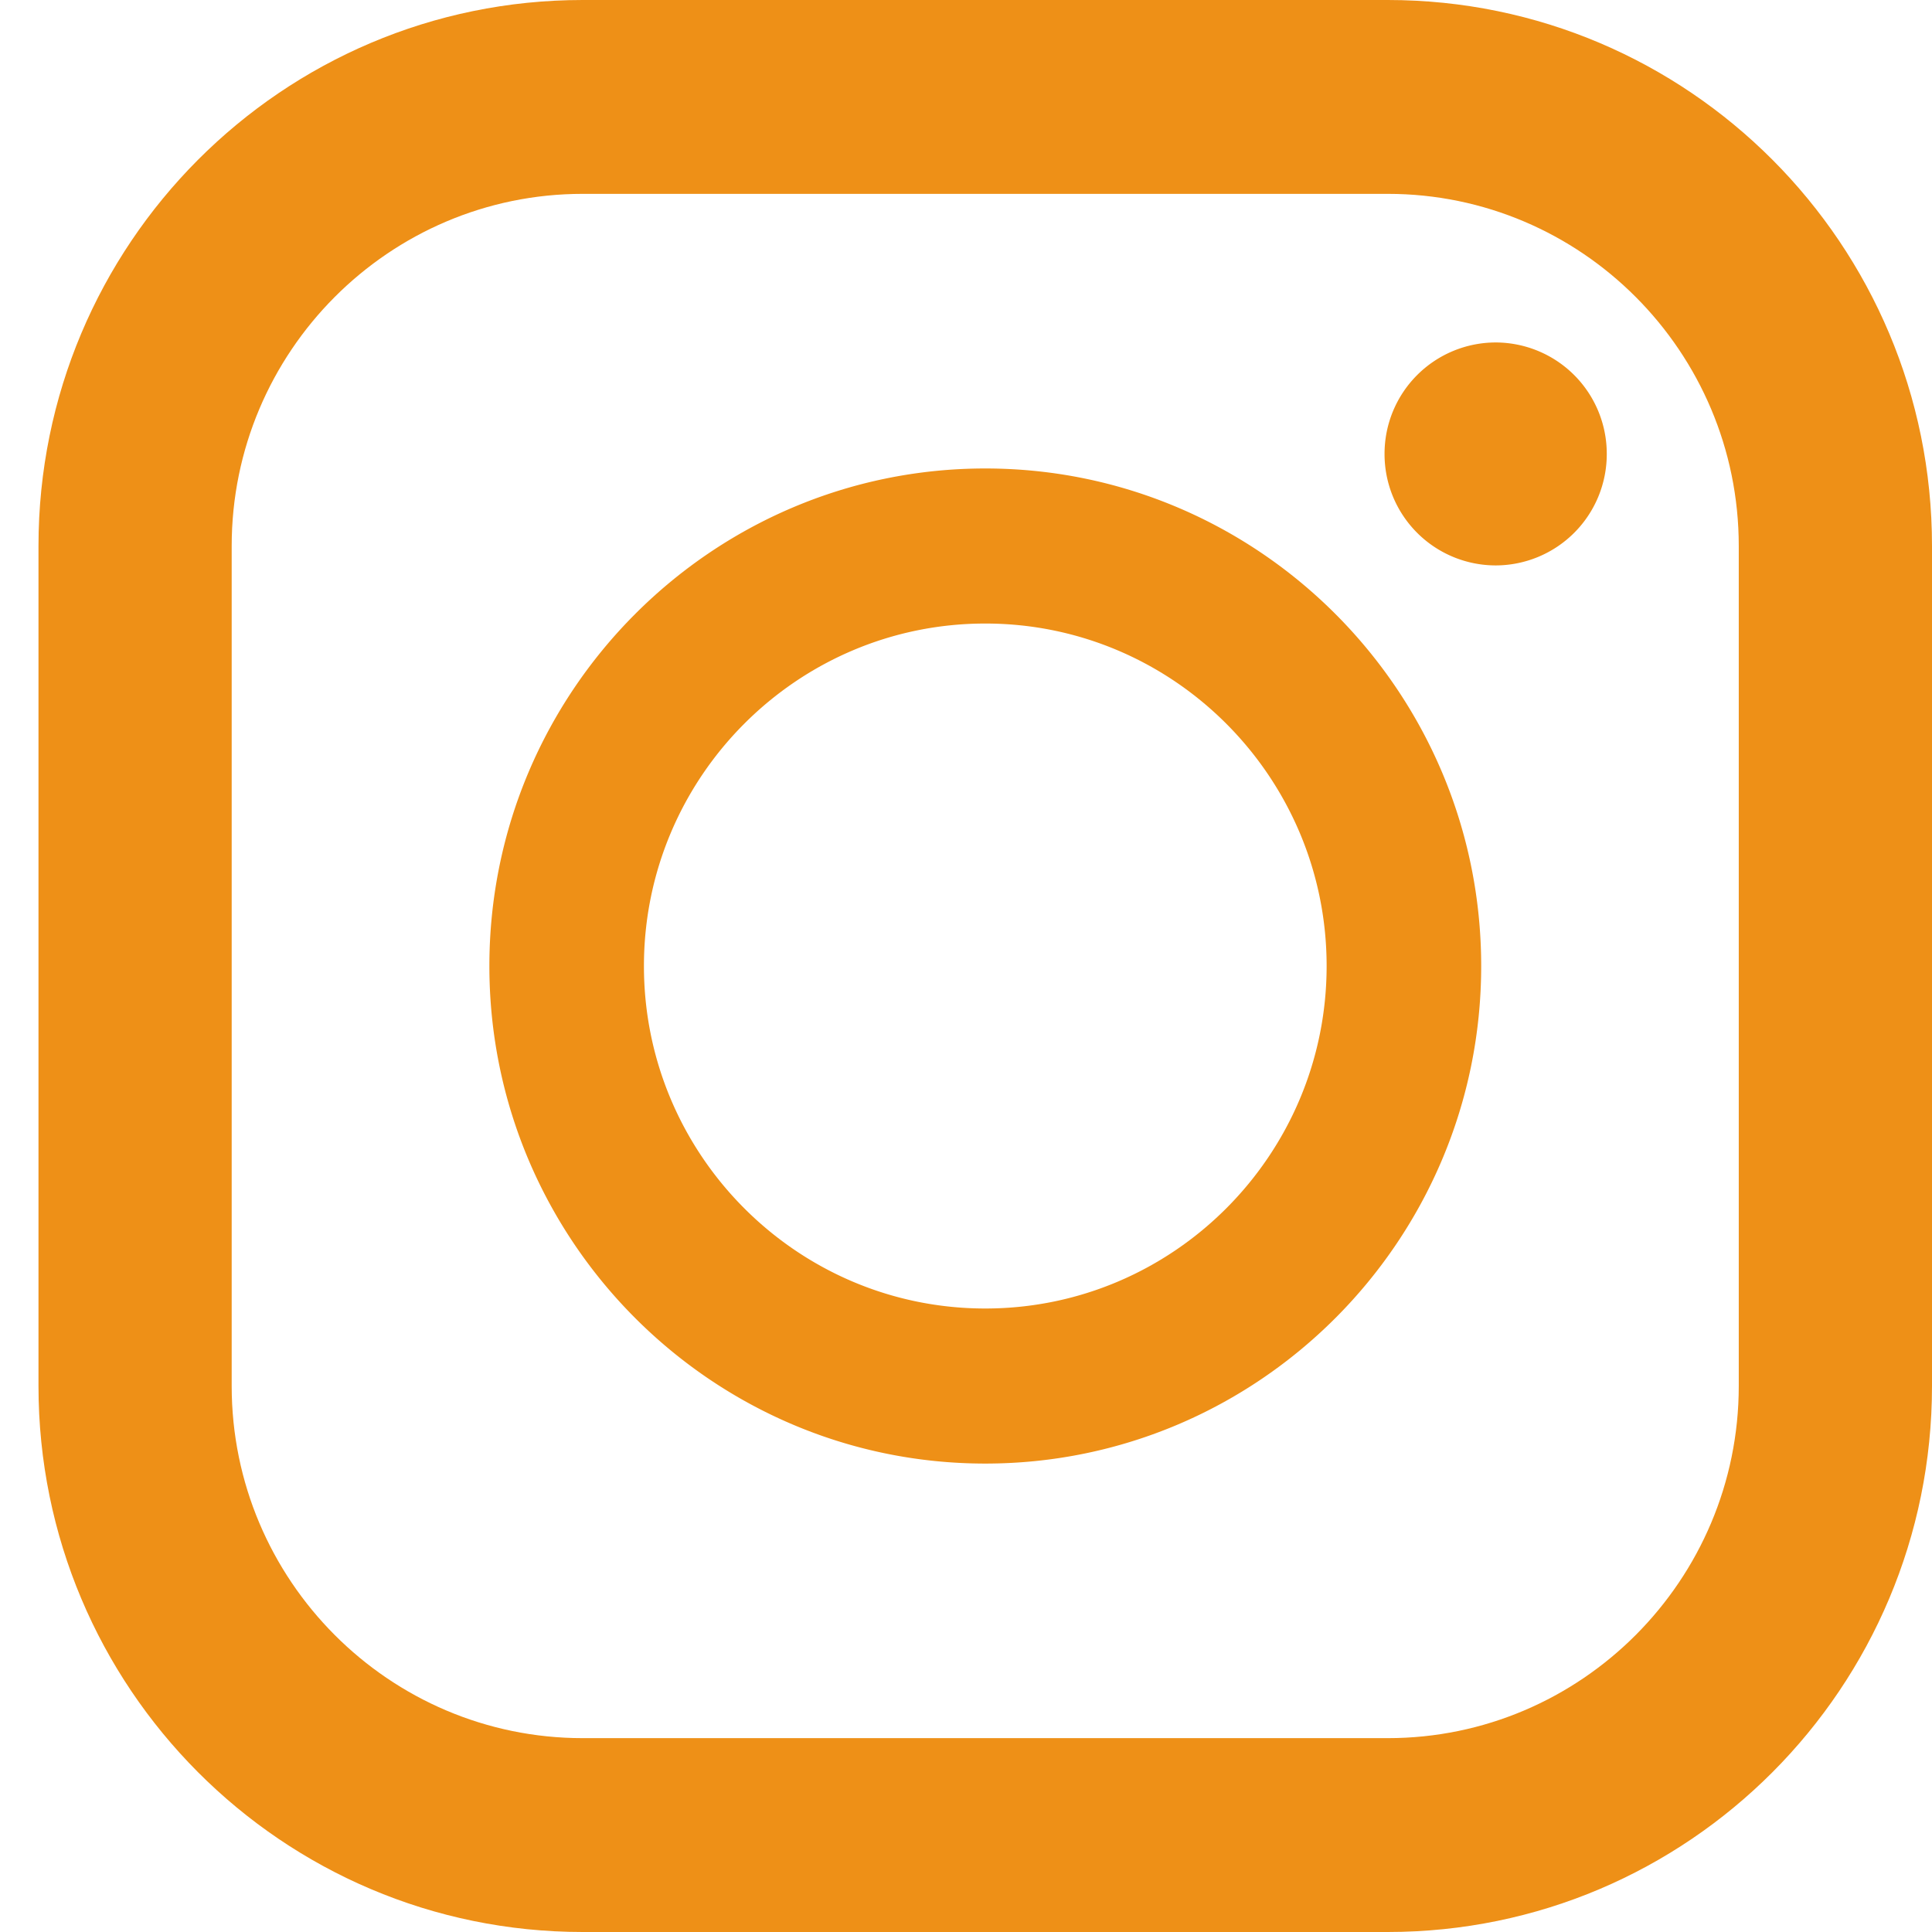 <svg width="50" height="50" fill="none" xmlns="http://www.w3.org/2000/svg"><path d="M35.915 0H15.08C7.302 0 .996 6.326.996 14.13v21.74C.996 43.674 7.302 50 15.08 50h20.835C43.694 50 50 43.674 50 35.87V14.13C50 6.326 43.694 0 35.915 0zM5.996 14.13c0-5.025 4.075-9.113 9.084-9.113h20.835c5.01 0 9.084 4.088 9.084 9.113v21.74c0 5.025-4.075 9.113-9.084 9.113H15.08c-5.009 0-9.084-4.088-9.084-9.113V14.13z" fill="#EE9017"/><path d="M25.5 37.877c7.076 0 12.833-5.777 12.833-12.877 0-7.1-5.757-12.876-12.834-12.876-7.076 0-12.834 5.777-12.834 12.876 0 7.1 5.757 12.877 12.834 12.877zm0-21.74c4.87 0 8.833 3.976 8.833 8.863 0 4.888-3.963 8.864-8.834 8.864-4.87 0-8.834-3.976-8.834-8.863 0-4.888 3.963-8.864 8.834-8.864zm13.207-1.504a2.88 2.88 0 002.876-2.885 2.88 2.88 0 00-2.876-2.885 2.88 2.88 0 00-2.875 2.885 2.88 2.88 0 002.875 2.885z" fill="#EE9017"/></svg>